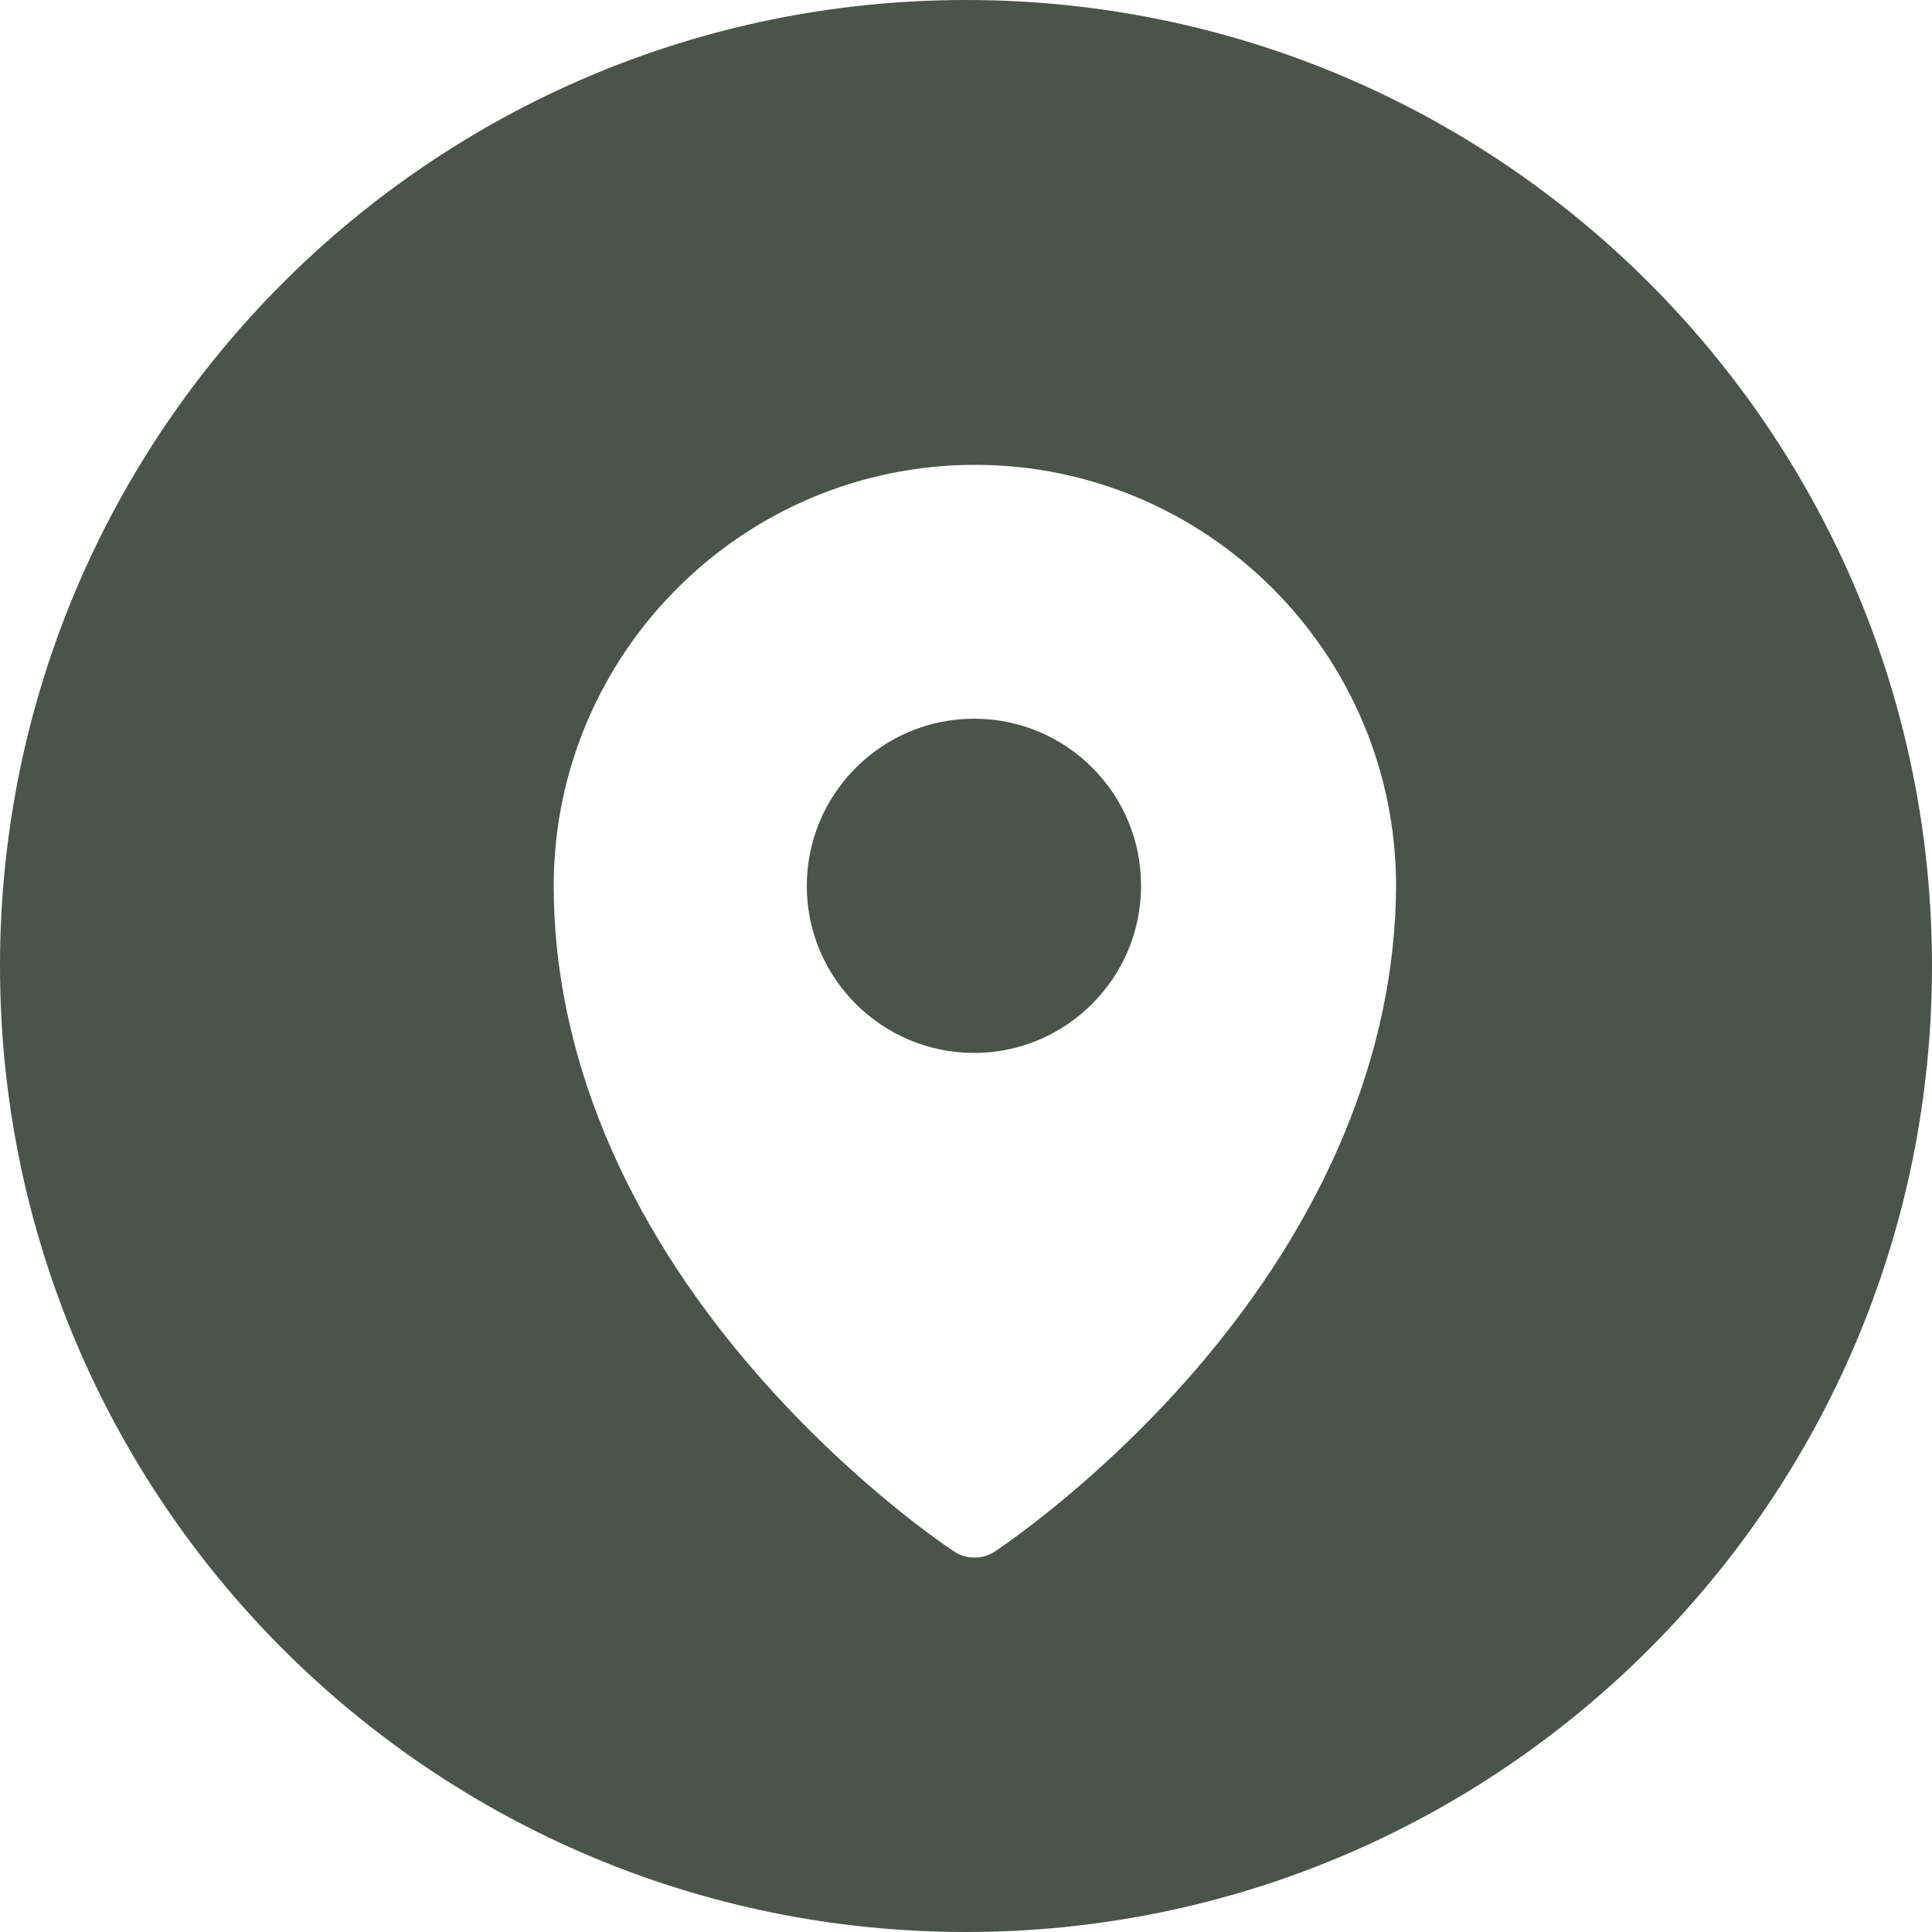 <?xml version="1.0" encoding="UTF-8" standalone="no"?><svg xmlns="http://www.w3.org/2000/svg" xmlns:xlink="http://www.w3.org/1999/xlink" fill="#000000" height="500" preserveAspectRatio="xMidYMid meet" version="1" viewBox="0.0 0.0 500.0 500.0" width="500" zoomAndPan="magnify"><g><g id="change1_2"><path d="M252.1,186c-23.9,0-43.3,19.4-43.3,43.3c0,23.8,19.4,43.2,43.3,43.2c23.8,0,43.2-19.4,43.2-43.2 C295.4,205.4,276,186,252.1,186z" fill="#4b544a"/></g><g id="change1_1"><path d="M250,0C111.9,0,0,111.9,0,250s111.9,250,250,250s250-111.9,250-250S388.1,0,250,0z M309.1,354.9 c-25.4,29.3-50.6,45.9-51.6,46.6c-1.6,1.1-3.5,1.6-5.3,1.6c-1.9,0-3.7-0.5-5.3-1.6c-1.1-0.7-26.2-17.3-51.6-46.6 c-34-39.2-52-82.7-52-125.6c0-60.1,48.9-109,109-109c60.1,0,109,48.9,109,109C361.1,272.2,343.1,315.6,309.1,354.9z" fill="#4b544a"/></g></g></svg>
